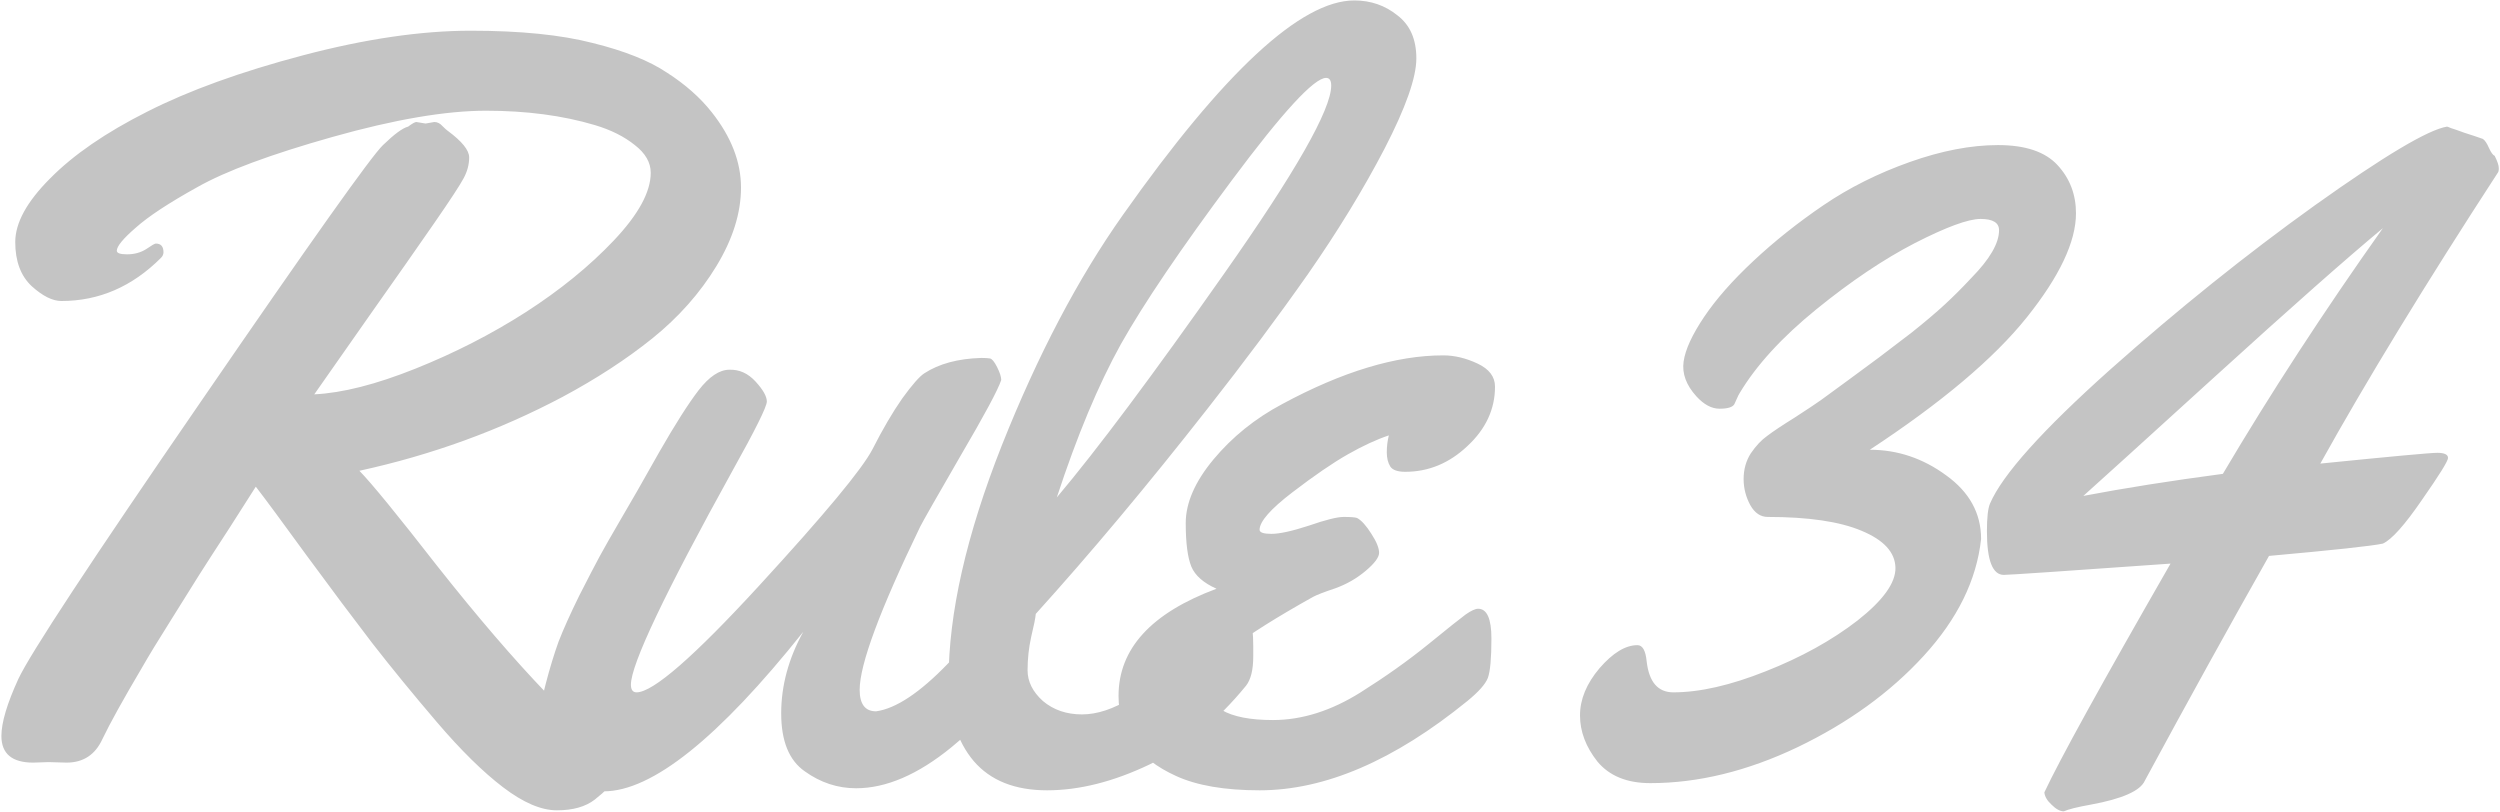 <svg width="1428" height="464" viewBox="0 0 1428 464" fill="none" xmlns="http://www.w3.org/2000/svg">
<path d="M88.984 139.121C91.914 139.121 93.379 140.781 93.379 144.102C93.379 145.273 92.891 146.348 91.914 147.324C75.508 163.73 56.562 171.934 35.078 171.934C30 171.934 24.336 169.102 18.086 163.438C11.836 157.578 8.711 149.18 8.711 138.242C8.711 127.305 15.352 115.195 28.633 101.914C41.914 88.438 60.371 75.742 84.004 63.828C107.832 51.719 137.52 40.977 173.066 31.602C208.613 22.227 240.547 17.539 268.867 17.539C297.188 17.539 320.43 19.883 338.594 24.57C356.758 29.062 370.918 34.727 381.074 41.562C391.426 48.203 399.922 55.723 406.562 64.121C417.695 78.184 423.262 92.539 423.262 107.188C423.262 121.641 418.574 136.582 409.199 152.012C399.824 167.441 387.617 181.211 372.578 193.32C357.734 205.234 340.645 216.367 321.309 226.719C285.176 245.859 246.504 259.922 205.293 268.906C212.324 276.133 227.168 294.297 249.824 323.398C272.676 352.305 293.477 376.523 312.227 396.055C331.172 415.586 345.82 425.352 356.172 425.352L365.84 421.836C367.988 421.836 369.062 422.715 369.062 424.473C369.062 426.035 365.449 430.82 358.223 438.828C351.191 446.641 345.039 452.598 339.766 456.699C334.492 460.801 327.266 462.852 318.086 462.852C309.102 462.852 298.848 458.457 287.324 449.668C275.801 440.879 263.203 428.477 249.531 412.461C235.859 396.445 223.555 381.406 212.617 367.344C201.68 353.086 189.18 336.387 175.117 317.246C161.055 297.91 151.387 284.824 146.113 277.988C144.16 281.113 139.18 288.926 131.172 301.426C123.164 313.73 117.305 322.812 113.594 328.672C109.883 334.531 104.512 343.125 97.481 354.453C90.449 365.586 84.981 374.57 81.074 381.406C70.332 399.57 62.812 413.145 58.516 422.129C54.414 431.113 47.578 435.605 38.008 435.605L27.754 435.312L18.965 435.605C6.855 435.605 0.801 430.527 0.801 420.371C0.801 412.754 4.023 401.914 10.469 387.852C17.109 373.594 51.875 320.762 114.766 229.355C177.656 137.754 212.324 88.926 218.77 82.871C225.215 76.621 230 73.106 233.125 72.324C235.469 70.566 237.031 69.688 237.812 69.688L243.086 70.566L248.066 69.688C249.824 69.688 251.387 70.469 252.754 72.031C254.121 73.398 255.098 74.277 255.684 74.668C263.887 80.723 267.988 85.801 267.988 89.902C267.988 94.004 266.914 98.008 264.766 101.914C262.812 105.625 257.246 114.121 248.066 127.402C238.887 140.684 226.777 157.969 211.738 179.258C196.895 200.352 186.152 215.684 179.512 225.254C195.527 224.473 214.766 219.59 237.227 210.605C259.688 201.621 280.684 190.879 300.215 178.379C319.941 165.684 336.738 152.012 350.605 137.363C364.668 122.52 371.699 109.629 371.699 98.691C371.699 92.832 368.672 87.559 362.617 82.871C356.562 77.988 348.945 74.18 339.766 71.445C321.406 65.977 300.703 63.242 277.656 63.242C254.609 63.242 225.41 68.223 190.059 78.184C154.707 88.144 128.926 97.715 112.715 106.895C96.504 115.879 84.785 123.594 77.559 130.039C70.332 136.289 66.719 140.684 66.719 143.223C66.719 144.59 68.672 145.273 72.578 145.273C76.68 145.273 80.293 144.297 83.418 142.344C86.543 140.195 88.398 139.121 88.984 139.121ZM574.539 348.008C578.25 348.008 580.496 350.84 581.277 356.504C582.059 362.168 582.449 368.027 582.449 374.082C582.449 380.137 581.863 384.336 580.691 386.68C575.027 397.617 562.625 410.996 543.484 426.816C524.344 442.441 506.18 450.254 488.992 450.254C478.445 450.254 468.68 447.031 459.695 440.586C450.711 434.336 446.219 423.301 446.219 407.48C446.219 391.66 450.418 376.133 458.816 360.898C410.379 421.641 372.391 452.012 344.852 452.012C333.914 452.012 325.027 448.105 318.191 440.293C311.551 432.48 308.23 424.473 308.23 416.27C308.23 407.871 309.402 399.277 311.746 390.488C314.09 381.504 316.531 373.496 319.07 366.465C321.805 359.434 325.711 350.742 330.789 340.391C336.062 330.039 339.969 322.52 342.508 317.832C345.047 313.145 349.051 306.113 354.52 296.738C360.184 287.168 367.508 274.375 376.492 258.359C385.672 242.344 393.191 230.527 399.051 222.91C405.105 215.098 410.965 211.191 416.629 211.191C422.293 210.996 427.273 213.242 431.57 217.93C435.867 222.617 438.016 226.426 438.016 229.355C438.016 232.285 431.473 245.469 418.387 268.906C379.715 338.828 360.379 379.551 360.379 391.074C360.379 394.004 361.453 395.469 363.602 395.469C372.977 395.469 396.316 375.156 433.621 334.531C470.926 293.906 492.508 267.93 498.367 256.602C504.227 245.078 509.891 235.41 515.359 227.598C521.023 219.785 525.223 215 527.957 213.242C536.355 207.773 547.195 204.844 560.477 204.453C562.625 204.453 564.285 204.551 565.457 204.746C566.629 204.941 567.996 206.602 569.559 209.727C571.121 212.852 571.902 215.293 571.902 217.051C570.145 222.52 562.332 237.07 548.465 260.703C534.793 284.336 527.176 297.715 525.613 300.84C502.566 348.496 491.043 379.551 491.043 394.004C491.043 402.207 494.168 406.309 500.418 406.309C511.746 404.746 525.418 395.664 541.434 379.062C547.293 373.008 553.055 366.855 558.719 360.605C564.578 354.355 568.191 350.742 569.559 349.766C570.926 348.594 572.586 348.008 574.539 348.008ZM773.57 0.254C782.945 0.254 791.148 3.086 798.18 8.75C805.406 14.219 809.02 22.422 809.02 33.359C809.02 44.297 802.965 61.484 790.855 84.922C778.746 108.164 764.195 131.992 747.203 156.406C730.211 180.625 710.973 206.406 689.488 233.75C655.504 277.109 622.887 316.074 591.637 350.645C591.441 352.988 590.562 357.383 589 363.828C587.633 370.078 586.949 376.426 586.949 382.871C586.949 389.316 589.879 395.176 595.738 400.449C601.793 405.527 609.215 408.066 618.004 408.066C626.793 408.066 636.168 404.941 646.129 398.691C656.285 392.441 665.074 385.508 672.496 377.891C692.027 357.773 704.137 347.715 708.824 347.715C713.512 347.715 715.855 354.844 715.855 369.102V374.961C715.855 382.578 714.488 388.145 711.754 391.66C695.348 411.777 676.891 426.816 656.383 436.777C635.875 446.543 616.441 451.426 598.082 451.426C579.723 451.426 565.758 445.859 556.188 434.727C546.617 423.398 541.832 407.969 541.832 388.438C541.832 350.352 551.988 305.625 572.301 254.258C592.809 202.695 615.855 158.848 641.441 122.715C699.059 41.074 743.102 0.254 773.57 0.254ZM760.387 48.887C760.387 45.957 759.41 44.492 757.457 44.492C750.621 44.492 732.652 64.023 703.551 103.086C674.449 142.148 653.355 173.301 640.27 196.543C627.379 219.785 615.172 248.984 603.648 284.141C626.695 256.797 658.531 214.219 699.156 156.406C739.977 98.398 760.387 62.559 760.387 48.887ZM853.949 220.859C853.949 233.75 848.676 245.078 838.129 254.844C827.777 264.609 815.961 269.492 802.68 269.492C798.383 269.492 795.551 268.516 794.184 266.562C792.816 264.414 792.133 261.68 792.133 258.359C792.133 255.039 792.523 251.816 793.305 248.691C786.273 251.035 778.461 254.648 769.867 259.531C761.273 264.414 750.727 271.641 738.227 281.211C725.727 290.781 719.477 297.91 719.477 302.598C719.477 304.16 721.723 304.941 726.215 304.941C730.902 304.941 738.031 303.379 747.602 300.254C757.172 296.934 763.812 295.273 767.523 295.273C771.43 295.273 773.969 295.469 775.141 295.859C777.68 297.227 780.414 300.254 783.344 304.941C786.273 309.434 787.738 313.047 787.738 315.781C787.738 318.32 785.199 321.738 780.121 326.035C775.043 330.332 769.281 333.652 762.836 335.996C756.391 338.145 752.094 339.805 749.945 340.977C708.734 364.023 688.129 379.844 688.129 388.438C688.129 403.672 701.117 411.289 727.094 411.289C743.695 411.289 760.395 406.016 777.191 395.469C791.449 386.484 804.242 377.402 815.57 368.223C827.094 358.848 834.32 353.086 837.25 350.938C840.375 348.789 842.719 347.715 844.281 347.715C849.359 347.715 851.898 353.379 851.898 364.707C851.898 376.035 851.215 383.555 849.848 387.266C848.48 390.781 844.574 395.176 838.129 400.449C796.332 434.434 756.781 451.426 719.477 451.426C699.555 451.426 683.637 448.691 671.723 443.223C649.848 433.262 638.91 418.027 638.91 397.52C638.91 370.566 657.562 350.156 694.867 336.289C687.445 332.969 682.66 328.77 680.512 323.691C678.363 318.418 677.289 310.117 677.289 298.789C677.289 287.266 682.562 275.156 693.109 262.461C703.852 249.57 716.938 239.023 732.367 230.82C766.742 212.266 797.406 202.988 824.359 202.988C830.805 202.988 837.348 204.551 843.988 207.676C850.629 210.801 853.949 215.195 853.949 220.859ZM1131.6 307.871C1129.06 331.309 1118.12 353.574 1098.79 374.668C1079.65 395.566 1055.62 412.949 1026.72 426.816C998.008 440.488 969.98 447.324 942.637 447.324C929.355 447.324 919.297 443.223 912.461 435.02C905.82 426.621 902.5 417.832 902.5 408.652C902.5 399.473 906.211 390.488 913.633 381.699C921.25 372.91 928.477 368.516 935.312 368.516C938.242 368.516 940 371.641 940.586 377.891C941.953 389.609 947.031 395.469 955.82 395.469C970.859 395.469 988.438 391.465 1008.55 383.457C1028.87 375.449 1046.35 365.781 1061 354.453C1075.64 342.93 1082.87 332.871 1082.68 324.277C1082.48 315.488 1076.04 308.457 1063.34 303.184C1050.84 297.91 1032.97 295.273 1009.73 295.273C1005.62 295.273 1002.3 293.027 999.766 288.535C997.227 283.848 995.957 278.867 995.957 273.594C995.957 268.125 997.324 263.242 1000.06 258.945C1002.99 254.648 1006.11 251.328 1009.43 248.984C1012.75 246.445 1018.03 242.93 1025.25 238.438C1032.48 233.75 1037.46 230.43 1040.2 228.477C1043.12 226.328 1048.2 222.617 1055.43 217.344C1062.66 212.07 1068.61 207.676 1073.3 204.16C1077.99 200.645 1084.14 195.957 1091.76 190.098C1099.38 184.043 1105.72 178.672 1110.8 173.984C1115.88 169.297 1120.96 164.219 1126.04 158.75C1136.58 148.008 1141.86 138.926 1141.86 131.504C1141.86 127.207 1138.34 125.059 1131.31 125.059C1124.28 125.059 1111.78 129.648 1093.81 138.828C1076.04 148.008 1057.29 160.605 1037.56 176.621C1017.83 192.637 1003.18 208.652 993.613 224.668C993.223 225.254 992.734 226.23 992.148 227.598C991.562 228.965 991.074 230.039 990.684 230.82C989.707 232.578 986.875 233.457 982.188 233.457C977.695 233.457 973.301 231.113 969.004 226.426C963.145 219.98 960.703 213.34 961.68 206.504C962.656 199.668 966.562 191.172 973.398 181.016C980.234 170.859 989.609 160.215 1001.52 149.082C1013.63 137.754 1027.01 127.109 1041.66 117.148C1056.31 107.188 1072.71 98.984 1090.88 92.539C1109.04 86.094 1125.84 82.871 1141.27 82.871C1156.89 82.871 1168.22 86.68 1175.25 94.297C1182.29 101.914 1185.8 111.094 1185.8 121.836C1185.8 138.047 1176.43 157.871 1157.68 181.309C1138.93 204.746 1109.04 229.941 1068.03 256.895C1083.85 256.895 1098.4 261.777 1111.68 271.543C1124.96 281.113 1131.6 293.223 1131.6 307.871ZM1426.73 98.691C1385.32 162.363 1351.53 217.734 1325.36 264.805C1365.98 260.703 1388.25 258.652 1392.16 258.652C1396.26 258.652 1398.31 259.629 1398.31 261.582C1398.31 263.34 1393.33 271.348 1383.37 285.605C1373.6 299.863 1366.18 308.164 1361.1 310.508C1354.66 311.875 1332.98 314.219 1296.06 317.539C1273.41 357.578 1249.77 400.352 1225.16 445.859C1222.62 451.719 1212.27 456.309 1194.11 459.629C1186.49 460.996 1181.41 462.266 1178.88 463.438C1176.73 463.438 1174.38 462.168 1171.84 459.629C1169.3 457.285 1167.94 454.941 1167.74 452.598C1176.53 433.848 1200.55 390.293 1239.81 321.934C1179.27 326.23 1147.53 328.379 1144.6 328.379C1138.15 328.379 1134.93 320.078 1134.93 303.477C1134.93 295.664 1135.52 290.391 1136.69 287.656C1143.72 271.25 1166.57 245.762 1205.24 211.191C1244.11 176.621 1283.17 145.273 1322.43 117.148C1361.88 89.023 1386.98 74.082 1397.72 72.324C1397.92 72.324 1398.7 72.617 1400.07 73.203C1401.43 73.594 1403.97 74.473 1407.68 75.84C1411.39 77.012 1414.91 78.184 1418.23 79.356C1419.4 80.137 1420.57 81.894 1421.75 84.629C1422.92 87.168 1423.99 88.633 1424.97 89.023C1426.53 92.148 1427.31 94.492 1427.31 96.055C1427.31 97.422 1427.12 98.301 1426.73 98.691ZM1190.01 283.262C1213.64 278.77 1240.2 274.57 1269.7 270.664C1296.84 224.766 1327.31 177.988 1361.1 130.332C1340.4 147.52 1308.46 175.742 1265.3 215C1222.14 254.258 1197.04 277.012 1190.01 283.262Z" fill="#C4C4C4"/>
</svg>
